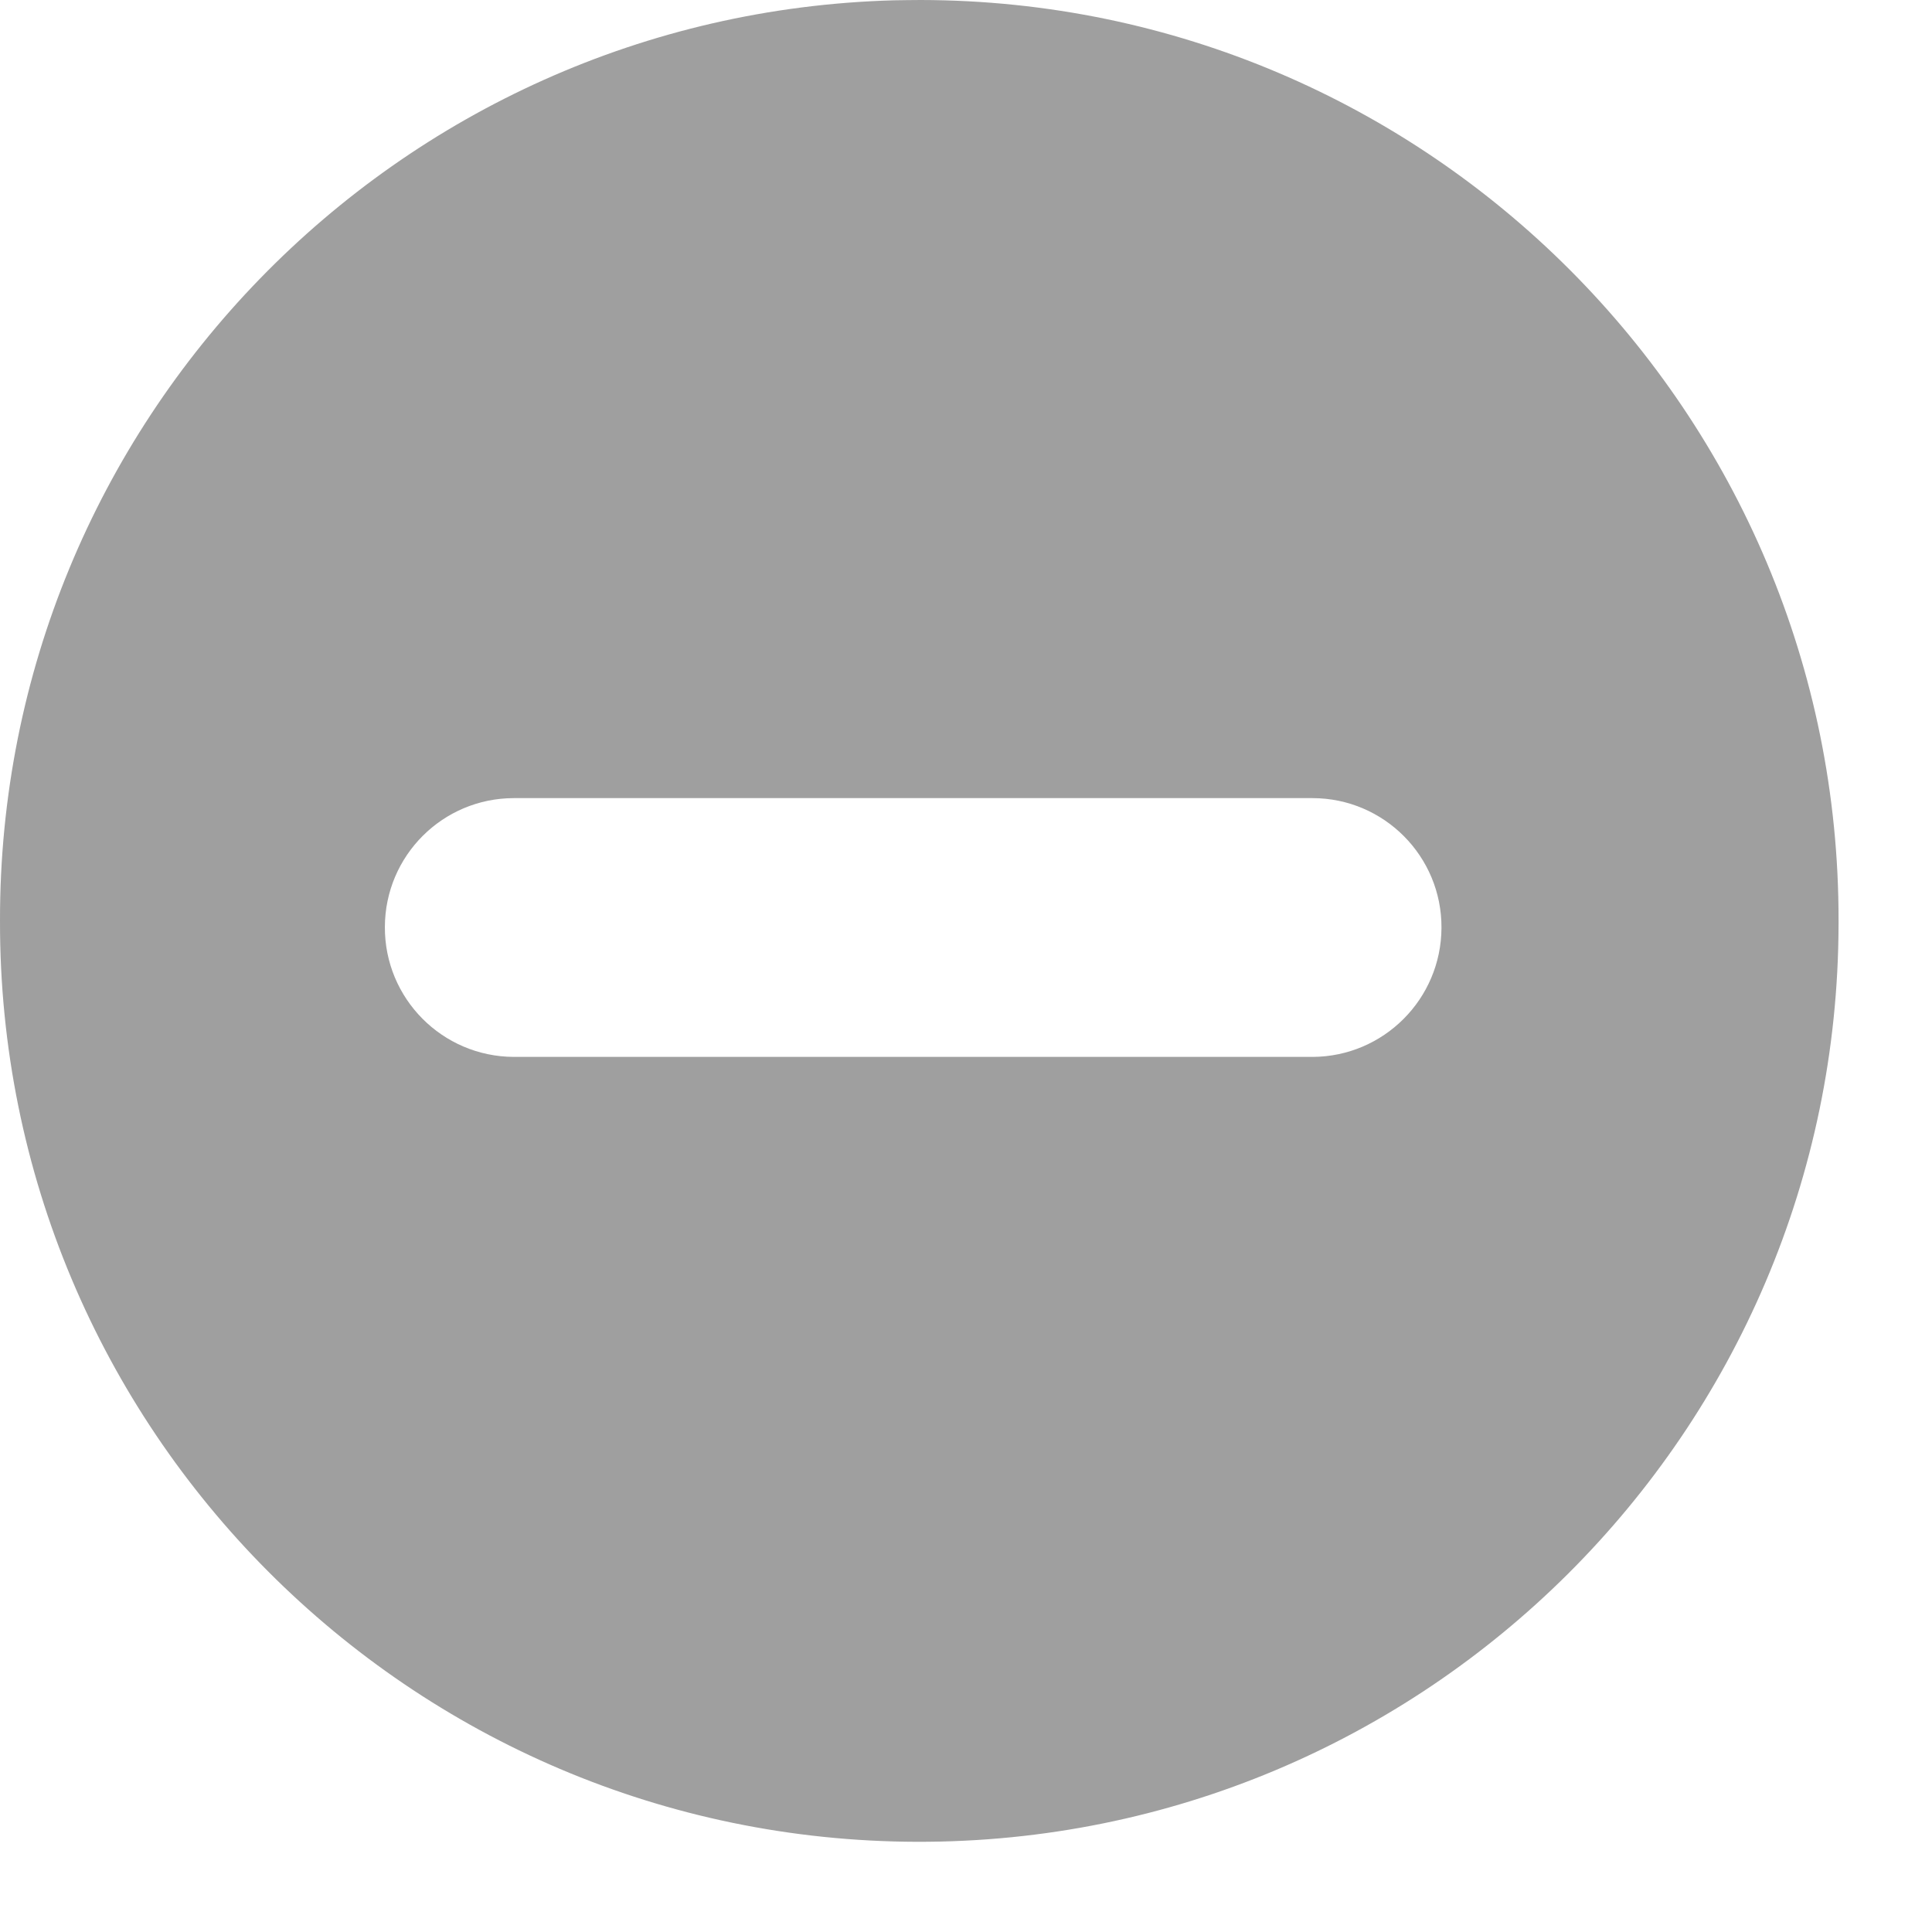 <svg width="19" height="19" viewBox="0 0 19 19" fill="none" xmlns="http://www.w3.org/2000/svg">
<path d="M5.053 7.849H12.908C13.612 7.85 14.18 8.423 14.176 9.125C14.173 9.825 13.607 10.391 12.908 10.394H5.053C4.35 10.391 3.782 9.82 3.785 9.116C3.787 8.416 4.353 7.85 5.053 7.849ZM8.791 0.003C3.892 0.138 -0.008 4.154 1.68483e-05 9.055C-0.01 14.048 4.03 18.103 9.023 18.113C14.016 18.122 18.071 14.083 18.081 9.09C18.081 9.079 18.081 9.068 18.081 9.055C18.089 4.064 14.048 0.008 9.055 0C8.966 0 8.88 0.002 8.791 0.003Z" fill="#9F9F9F"/>
</svg>
